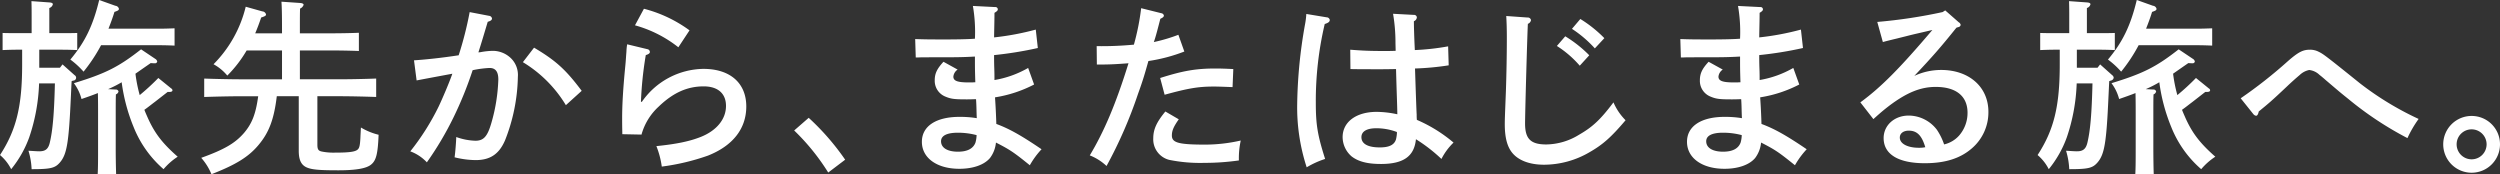 <svg xmlns="http://www.w3.org/2000/svg" viewBox="0 0 644.505 44.912"><rect x="0" y="0" width="644.505" height="44.912" fill="#333333" stroke="none"/><path d="M18.854 20.777a.742.742 0 0 0 .384-1.392l-3.12-2.783-.67.864h-5.326v-4.654h5.95c1.3 0 2.783.048 3.839.1V8.497c-1.1.048-2.831.048-3.839.048h-3.358V2.068c.45-.14.795-.503.911-.96 0-.288-.288-.432-.863-.48L8.107.293c.048 1.679.048 2.255.048 4.462v3.79H4.509c-1.008 0-2.783 0-3.839-.048v4.415c1.008-.048 2.543-.1 3.839-.1h1.2v3.838c0 10.7-1.487 16.842-5.709 23.319a11.67 11.67 0 0 1 2.878 3.647 28.06 28.06 0 0 0 4.655-8.205 48.01 48.01 0 0 0 2.543-13.915h4.078c-.192 7.917-.576 12.14-1.3 15.21-.384 1.68-1.1 2.3-2.735 2.3-.624 0-1.872-.1-2.783-.143.473 1.542.747 3.138.815 4.75 4.943 0 6.046-.288 7.294-1.727 1.823-2.112 2.3-5.182 2.831-17.034.048-.912.1-2.255.191-3.934l.387-.141Zm17.514-8.06c-5.806 4.557-9.165 6.236-17.322 8.731a11.535 11.535 0 0 1 1.968 4.079c1.679-.576 3.022-1.056 4.222-1.536.048 2.016.048 3.983.048 6v7.821c0 3.071 0 5.374-.1 7.053h4.75a216.14 216.14 0 0 1-.1-7.053v-8.013c0-3.023 0-4.366.048-5.47.346-.116.603-.409.672-.767a.7.7 0 0 0-.768-.48l-1.92-.1a30.186 30.186 0 0 0 3.5-1.775 46.187 46.187 0 0 0 3.07 11.515 28.132 28.132 0 0 0 7.726 10.892 16.665 16.665 0 0 1 3.647-3.215c-3.887-3.407-5.854-5.95-7.63-9.836-.335-.768-.671-1.488-.96-2.255.96-.672 1.585-1.2 2.736-2.063l3.263-2.543h.432c.528 0 .815-.144.815-.432a.61.61 0 0 0-.335-.48l-3.311-2.687a59.544 59.544 0 0 1-4.8 4.414 37.401 37.401 0 0 1-1.1-5.518c1.1-.767 2.4-1.679 3.935-2.735.623.048.815.048 1.007.048a.584.584 0 0 0 .672-.431.981.981 0 0 0-.384-.624l-3.781-2.541Zm-8.4-5.327c.528-1.344 1.055-2.735 1.535-4.319 1.008-.335 1.152-.479 1.152-.815a1.03 1.03 0 0 0-.912-.768L25.572 0c-1.584 6.573-3.647 10.843-7.437 15.354a21.525 21.525 0 0 1 3.406 3.119 41.86 41.86 0 0 0 4.511-6.814h15.162c1.295 0 2.783.048 3.79.1V7.297c-1.055.048-2.783.1-3.79.1H27.972l-.004-.007Zm53.848 17.417h5.614c2.927 0 7.006.1 9.549.192v-4.75c-2.447.1-6.526.192-9.55.192H77.31v-7.437h7.581c2.3 0 5.566.048 7.629.144v-4.7c-2.063.1-5.326.144-7.629.144H77.31v-.959c0-3.023 0-4.319.048-5.422a1.58 1.58 0 0 0 .912-.96c0-.288-.336-.432-.864-.48L72.559.436c.1 1.391.144 3.406.144 7.2v.959h-6.91a56.672 56.672 0 0 0 1.536-4.078c1.248-.384 1.248-.576 1.248-.816a1.047 1.047 0 0 0-.96-.767l-4.27-1.2a31.552 31.552 0 0 1-8.3 14.826 12.213 12.213 0 0 1 3.55 2.927 31.814 31.814 0 0 0 4.99-6.477h9.117v7.437h-10.46c-2.783 0-7.1-.1-9.6-.192v4.75c2.639-.1 6.957-.192 9.6-.192h4.318c-.623 4.558-1.583 7-3.6 9.4-2.3 2.686-5.086 4.318-11.084 6.477a15.207 15.207 0 0 1 2.639 4.222c6.286-2.447 9.548-4.462 12.09-7.485 2.688-3.167 4.032-6.573 4.75-12.619h5.663v14.059c0 2.543.72 3.838 2.35 4.414 1.3.48 3.312.624 7.822.624 4.607 0 7.294-.48 8.493-1.488 1.3-1.055 1.727-2.783 1.919-7.677a16.2 16.2 0 0 1-4.558-1.87c-.048.96-.1 1.822-.144 2.878-.1 1.68-.24 2.3-.576 2.687-.575.672-2.063.912-5.95.912a15.341 15.341 0 0 1-3.454-.288c-.864-.192-1.1-.576-1.1-1.776V24.806l-.006.001ZM121.079 3.12a89.909 89.909 0 0 1-2.831 11.132c-4.415.672-8.4 1.1-11.516 1.3l.672 5.182c3.263-.624 6.382-1.2 9.212-1.728-.72 2.112-2.543 6.382-3.5 8.4a62.84 62.84 0 0 1-7.341 11.612 11.078 11.078 0 0 1 4.27 2.831 82.304 82.304 0 0 0 6.861-11.564 95.667 95.667 0 0 0 4.942-12.187 26.756 26.756 0 0 1 4.367-.576c1.535 0 2.255.96 2.255 2.975a44.944 44.944 0 0 1-1.775 11.132c-1.008 3.55-2.016 4.654-4.127 4.654a15.816 15.816 0 0 1-4.942-.96c-.048 1.344-.24 3.935-.432 5.23a23.08 23.08 0 0 0 5.422.72c3.743 0 6.046-1.536 7.58-5.086a46.54 46.54 0 0 0 3.312-16.41 6.02 6.02 0 0 0-1.823-4.8 6.769 6.769 0 0 0-4.56-1.871 18.663 18.663 0 0 0-3.213.336c-.19.035-.383.051-.576.047.768-2.4 1.295-4.174 2.4-7.868.816-.24 1.1-.48 1.1-.864a.812.812 0 0 0-.72-.672l-5.037-.965ZM134.8 16.027a32.643 32.643 0 0 1 11.084 11.083l4.079-3.694c-4.175-5.566-6.718-7.82-12.284-11.132l-2.88 3.743Zm28.9-9.5a31.568 31.568 0 0 1 11.18 5.662l2.879-4.366a34.324 34.324 0 0 0-11.755-5.566l-2.304 4.27Zm-2.015 4.894a14.137 14.137 0 0 0-.192 1.92c-.144 1.775-.144 2.207-.288 3.646-.575 5.9-.815 10.028-.815 13.531 0 1.1 0 1.631.048 4.078l4.942.1a15.341 15.341 0 0 1 4.414-7.2c3.743-3.6 7.389-5.23 11.612-5.23 3.646 0 5.757 1.823 5.757 5.038 0 3.407-2.4 6.334-6.43 7.965-3.022 1.2-6.381 1.871-11.515 2.4a22.554 22.554 0 0 1 1.392 5.278 57.953 57.953 0 0 0 11.9-2.83c6.43-2.544 9.884-6.958 9.884-12.668 0-6.046-4.174-9.692-11.035-9.692a19.625 19.625 0 0 0-15.882 8.493h-.24c.154-4.037.571-8.06 1.247-12.044.768-.24 1.056-.48 1.056-.815a.76.76 0 0 0-.672-.72l-5.183-1.25Zm43.053 22.216a56.5 56.5 0 0 1 8.78 10.844l4.367-3.31a63.344 63.344 0 0 0-9.4-10.8l-3.747 3.266Zm52.067-3.119c-.1-2.687-.24-4.7-.288-5.422a32.723 32.723 0 0 0 10.076-3.31l-1.535-4.27a26.145 26.145 0 0 1-8.685 3.118c0-1.248 0-1.68-.048-3.07-.048-1.489-.048-2.352-.048-3.168v-.192a95.652 95.652 0 0 0 11.276-1.827l-.528-4.75a68.803 68.803 0 0 1-10.748 2.015c.048-3.119.1-4.51.1-6.334.72-.431.864-.623.864-.959a.629.629 0 0 0-.715-.529l-.005.001-5.709-.288c.48 2.788.657 5.62.527 8.445-1.679.144-5.038.192-7.293.192-3.934 0-5.182 0-8.109-.1l.144 4.75c.768 0 1.536-.048 1.632-.048h1.295c7.245 0 8.877 0 12.33-.192 0 2.975 0 3.455.1 6.622-.67.047-1.1.047-1.678.047-2.88 0-3.982-.383-3.982-1.487a2.461 2.461 0 0 1 1.1-1.823l-3.647-2.015c-1.68 1.823-2.255 3.022-2.255 4.8a4.366 4.366 0 0 0 2.735 4.174c1.488.624 2.35.72 5.614.72 1.1 0 1.727-.048 2.3-.048.144 2.063.1 3.215.192 4.894a26.72 26.72 0 0 0-4.462-.336c-6.046 0-9.692 2.4-9.692 6.43 0 4.174 3.886 6.957 9.644 6.957 3.55 0 6.429-1.008 7.917-2.783a7.8 7.8 0 0 0 1.535-3.982c3.647 1.871 4.51 2.447 8.733 5.853a21.038 21.038 0 0 1 3.023-4.126c-5.23-3.551-8.3-5.278-11.66-6.526l-.05-1.433Zm-5.038 4.414a8.017 8.017 0 0 1-.288 1.824c-.575 1.535-2.063 2.351-4.51 2.351-2.735 0-4.366-1.008-4.366-2.687 0-1.44 1.487-2.207 4.366-2.207 1.62 0 3.234.209 4.8.623v.1l-.002-.004Zm45.69-24.087c.529-1.439 1.153-3.982 1.68-6 .72-.336.912-.528.912-.864a.777.777 0 0 0-.672-.576l-5.182-1.295a62.564 62.564 0 0 1-1.871 9.4 88.4 88.4 0 0 1-9.6.384l.048 4.75c3.55 0 4.99-.1 8.157-.336-3.215 10.364-6.238 17.514-9.981 23.751a13.388 13.388 0 0 1 4.319 2.735 114.522 114.522 0 0 0 8.109-18.569c1.343-3.694 1.775-5.278 2.687-8.492a42.84 42.84 0 0 0 9.26-2.447l-1.535-4.319a42.044 42.044 0 0 1-6.33 1.876v.002Zm2.784 13.58c6.142-1.68 8.685-2.112 12.715-2.112.624 0 1.1 0 4.8.144l.192-4.654c-1.967-.1-3.5-.144-4.51-.144-5.134 0-8.445.576-14.346 2.447l1.149 4.318Zm.192 4.318c-2.255 2.735-3.12 4.606-3.12 6.909a5.455 5.455 0 0 0 4.128 5.566c2.984.6 6.026.857 9.068.768a62.78 62.78 0 0 0 8.877-.624 21.525 21.525 0 0 1 .48-5.134 41.521 41.521 0 0 1-9.07 1.055c-6.956 0-8.684-.479-8.684-2.351 0-1.247.432-2.255 1.776-4.174l-3.455-2.015Zm58.7-25.19a44.3 44.3 0 0 1 .624 7.58l.048 1.968a70.958 70.958 0 0 1-3.023.048c-3.647 0-5.758-.1-8.685-.336l.048 4.99c1.535.048 5.23.048 7.725.048.768 0 1.439 0 4.03-.048.192 7.2.288 8.684.336 11.659a26.03 26.03 0 0 0-5.326-.623c-5.278 0-8.78 2.591-8.78 6.525a6.621 6.621 0 0 0 2.3 4.942c1.727 1.344 4.078 1.967 7.58 1.967 5.807 0 8.59-1.967 9.022-6.38a41.108 41.108 0 0 1 6.573 5.085 15.922 15.922 0 0 1 3.119-4.222 37.725 37.725 0 0 0-9.453-5.854 12.057 12.057 0 0 1-.048-1.344c-.048-.623-.191-4.558-.431-11.9a70.229 70.229 0 0 0 8.684-.816l-.144-4.894c-2.837.519-5.707.84-8.588.96-.192-4.03-.24-6.526-.24-7.437.43-.16.728-.552.767-1.008a.707.707 0 0 0-.767-.624l-5.371-.287Zm.959 30.468.048.144c-.03.582-.11 1.16-.24 1.727-.431 1.44-1.727 2.111-4.174 2.111-3.071 0-4.75-.912-4.75-2.639 0-1.487 1.39-2.3 3.838-2.3a15 15 0 0 1 5.273.955l.005.002Zm-23.32-30.423c-.051.902-.163 1.8-.335 2.687a124.758 124.758 0 0 0-2.016 20.44 49.792 49.792 0 0 0 2.447 16.41c1.496-.9 3.09-1.624 4.751-2.159-1.92-6.046-2.4-8.733-2.4-14.443a86.186 86.186 0 0 1 2.3-20.344c.911-.288 1.3-.575 1.3-1.055a.837.837 0 0 0-.816-.672l-5.231-.864Zm68.483 3.839a30.193 30.193 0 0 1 5.9 5.038l2.45-2.639a32.5 32.5 0 0 0-6.19-4.942l-2.16 2.543Zm-3.89 4.414a26.624 26.624 0 0 1 5.9 5.086l2.45-2.687a32.158 32.158 0 0 0-6.19-4.894l-2.16 2.495Zm-13.05-7.725c.1 1.68.15 3.407.15 5.566 0 4.8-.1 9.548-.24 13.771-.24 6.141-.29 7.245-.29 8.54 0 3.311.57 5.614 1.77 7.2 1.59 2.111 4.56 3.262 8.35 3.262a23.3 23.3 0 0 0 11.71-3.214c3.45-1.968 5.61-3.887 9.31-8.253a14.734 14.734 0 0 1-3.12-4.606c-3.41 4.51-5.38 6.333-8.88 8.348a16.437 16.437 0 0 1-8.44 2.5c-4.03 0-5.47-1.439-5.47-5.422 0-2.5.53-21.735.72-25.67a1.26 1.26 0 0 0 .81-.959.827.827 0 0 0-.91-.672l-5.47-.391Zm65.75 26.39c-.1-2.687-.24-4.7-.29-5.422a32.843 32.843 0 0 0 10.08-3.31l-1.54-4.27a26.114 26.114 0 0 1-8.68 3.118c0-1.248 0-1.68-.05-3.07-.05-1.489-.05-2.352-.05-3.168v-.192a95.725 95.725 0 0 0 11.277-1.825l-.53-4.75a68.771 68.771 0 0 1-10.75 2.015c.05-3.119.1-4.51.1-6.334.72-.431.86-.623.86-.959a.629.629 0 0 0-.715-.529l-.005.001-5.71-.288c.48 2.788.658 5.62.53 8.445-1.68.144-5.04.192-7.29.192-3.94 0-5.19 0-8.11-.1l.14 4.75c.77 0 1.54-.048 1.63-.048h1.3c7.24 0 8.87 0 12.33-.192 0 2.975 0 3.455.1 6.622-.68.047-1.11.047-1.68.047-2.88 0-3.99-.383-3.99-1.487a2.461 2.461 0 0 1 1.11-1.823l-3.65-2.015c-1.68 1.823-2.25 3.022-2.25 4.8a4.36 4.36 0 0 0 2.73 4.174c1.49.624 2.35.72 5.61.72 1.11 0 1.73-.048 2.31-.048.14 2.063.09 3.215.19 4.894a26.728 26.728 0 0 0-4.46-.336c-6.05 0-9.7 2.4-9.7 6.43 0 4.174 3.89 6.957 9.65 6.957 3.55 0 6.43-1.008 7.92-2.783a7.87 7.87 0 0 0 1.53-3.982c3.65 1.871 4.51 2.447 8.73 5.853a21.496 21.496 0 0 1 3.03-4.126c-5.23-3.551-8.3-5.278-11.66-6.526l-.047-1.435Zm-5.04 4.414a7.7 7.7 0 0 1-.29 1.824c-.57 1.535-2.06 2.351-4.51 2.351-2.73 0-4.36-1.008-4.36-2.687 0-1.44 1.48-2.207 4.36-2.207 1.62 0 3.234.209 4.8.623v.1-.004Zm36.38-24.087c.63-.19 2.59-.67 3.41-.863l2.69-.672c2.25-.576 2.83-.672 6.67-1.583-8.4 9.884-13.2 14.73-18.57 18.665l3.36 4.318c2.06-1.87 2.97-2.59 4.22-3.551 4.51-3.358 8.01-4.75 11.85-4.75 5.28 0 8.2 2.4 8.2 6.669a8.887 8.887 0 0 1-2.2 5.9 7.42 7.42 0 0 1-3.84 2.255 15.887 15.887 0 0 0-1.87-3.79 9.207 9.207 0 0 0-7.25-3.647c-3.69 0-6.47 2.5-6.47 5.806 0 4.174 3.79 6.477 10.6 6.477 5.18 0 9.07-1.2 12.04-3.742a12.224 12.224 0 0 0 4.37-9.5c0-6.43-4.99-10.8-12.19-10.8a16.32 16.32 0 0 0-6.91 1.535c4.7-4.99 6.77-7.34 10.85-12.427l.43-.144a.72.72 0 0 0 .67-.576.964.964 0 0 0-.48-.672l-3.5-3.07-.67.431a131.527 131.527 0 0 1-16.85 2.543l1.44 5.188Zm10.94 27.11a8.078 8.078 0 0 1-1.63.144c-2.97 0-4.94-1.056-4.94-2.639 0-1.056.91-1.775 2.3-1.775 2.107 0 3.357 1.199 4.267 4.27h.003Zm47.81-17.177a.9.9 0 0 0 .76-.72.886.886 0 0 0-.38-.672l-3.12-2.783-.67.864h-5.33v-4.654h5.95c1.3 0 2.79.048 3.84.1V8.496c-1.1.048-2.83.048-3.84.048h-3.36V2.067c.453-.137.802-.501.92-.96 0-.288-.29-.432-.87-.48l-4.65-.335c.05 1.68.05 2.255.05 4.462v3.79h-3.65c-1.01 0-2.78 0-3.84-.048v4.415c1.01-.048 2.54-.1 3.84-.1h1.2v3.838c0 10.7-1.49 16.842-5.71 23.32a11.73 11.73 0 0 1 2.88 3.646 27.992 27.992 0 0 0 4.65-8.205 48.034 48.034 0 0 0 2.55-13.915h4.07c-.19 7.917-.57 12.14-1.29 15.211-.39 1.68-1.11 2.3-2.74 2.3-.62 0-1.87-.1-2.78-.144.47 1.543.746 3.139.82 4.75 4.94 0 6.04-.288 7.29-1.727 1.82-2.112 2.3-5.182 2.83-17.034.05-.912.1-2.255.19-3.934l.39-.14Zm17.51-8.06c-5.81 4.557-9.17 6.236-17.32 8.731a11.71 11.71 0 0 1 1.97 4.08c1.67-.577 3.02-1.057 4.22-1.537.05 2.016.05 3.983.05 6v7.821c0 3.071 0 5.374-.1 7.053h4.75c-.05-1.391-.1-3.838-.1-7.053v-8.013c0-3.023 0-4.366.05-5.47.345-.116.601-.41.67-.767a.69.69 0 0 0-.76-.48l-1.92-.1a29.743 29.743 0 0 0 3.5-1.775 46.097 46.097 0 0 0 3.07 11.515 28.082 28.082 0 0 0 7.73 10.892 16.537 16.537 0 0 1 3.64-3.215c-3.88-3.407-5.85-5.95-7.63-9.836-.33-.768-.67-1.488-.96-2.255.96-.672 1.59-1.2 2.74-2.063l3.26-2.543h.43c.53 0 .82-.144.82-.432a.615.615 0 0 0-.34-.48l-3.31-2.687a58.423 58.423 0 0 1-4.8 4.414 38.45 38.45 0 0 1-1.1-5.518c1.1-.767 2.4-1.679 3.93-2.735.63.048.82.048 1.01.048a.578.578 0 0 0 .67-.431.982.982 0 0 0-.38-.624l-3.79-2.54Zm-8.4-5.327c.53-1.344 1.06-2.735 1.54-4.319 1.01-.335 1.15-.479 1.15-.815a1.032 1.032 0 0 0-.91-.768L550.865 0c-1.58 6.573-3.64 10.843-7.43 15.354a21.65 21.65 0 0 1 3.4 3.12 40.962 40.962 0 0 0 4.51-6.815h15.17c1.29 0 2.78.048 3.79.1V7.297c-1.06.048-2.79.1-3.79.1h-13.25V7.39Zm27.65 22.023c.171.236.431.392.72.432.29 0 .53-.384.67-1.1 2.69-2.208 3.08-2.5 7.3-6.478a73.068 73.068 0 0 1 3.26-2.927 5.034 5.034 0 0 1 2.45-1.295 4.534 4.534 0 0 1 2.64 1.247c1.05.816 1.53 1.3 2.06 1.728 3.65 3.118 3.74 3.166 5.47 4.558a86.796 86.796 0 0 0 15.16 10.028 29.296 29.296 0 0 1 2.88-4.942 78.303 78.303 0 0 1-15.16-9.213c-9.12-7.34-9.45-7.533-10.61-8.108a4.8 4.8 0 0 0-2.25-.528c-1.82 0-3.02.624-5.71 2.975a118.999 118.999 0 0 1-12.14 9.548l3.26 4.075Zm56.3.48a7.318 7.318 0 1 0 7.29 7.346v-.053a7.3 7.3 0 0 0-7.293-7.293h.003Zm0 3.455a3.863 3.863 0 1 1-3.89 3.838 3.852 3.852 0 0 1 3.887-3.838h.003Z" style="fill:#fff;fill-rule:evenodd;stroke-width:0"/></svg>